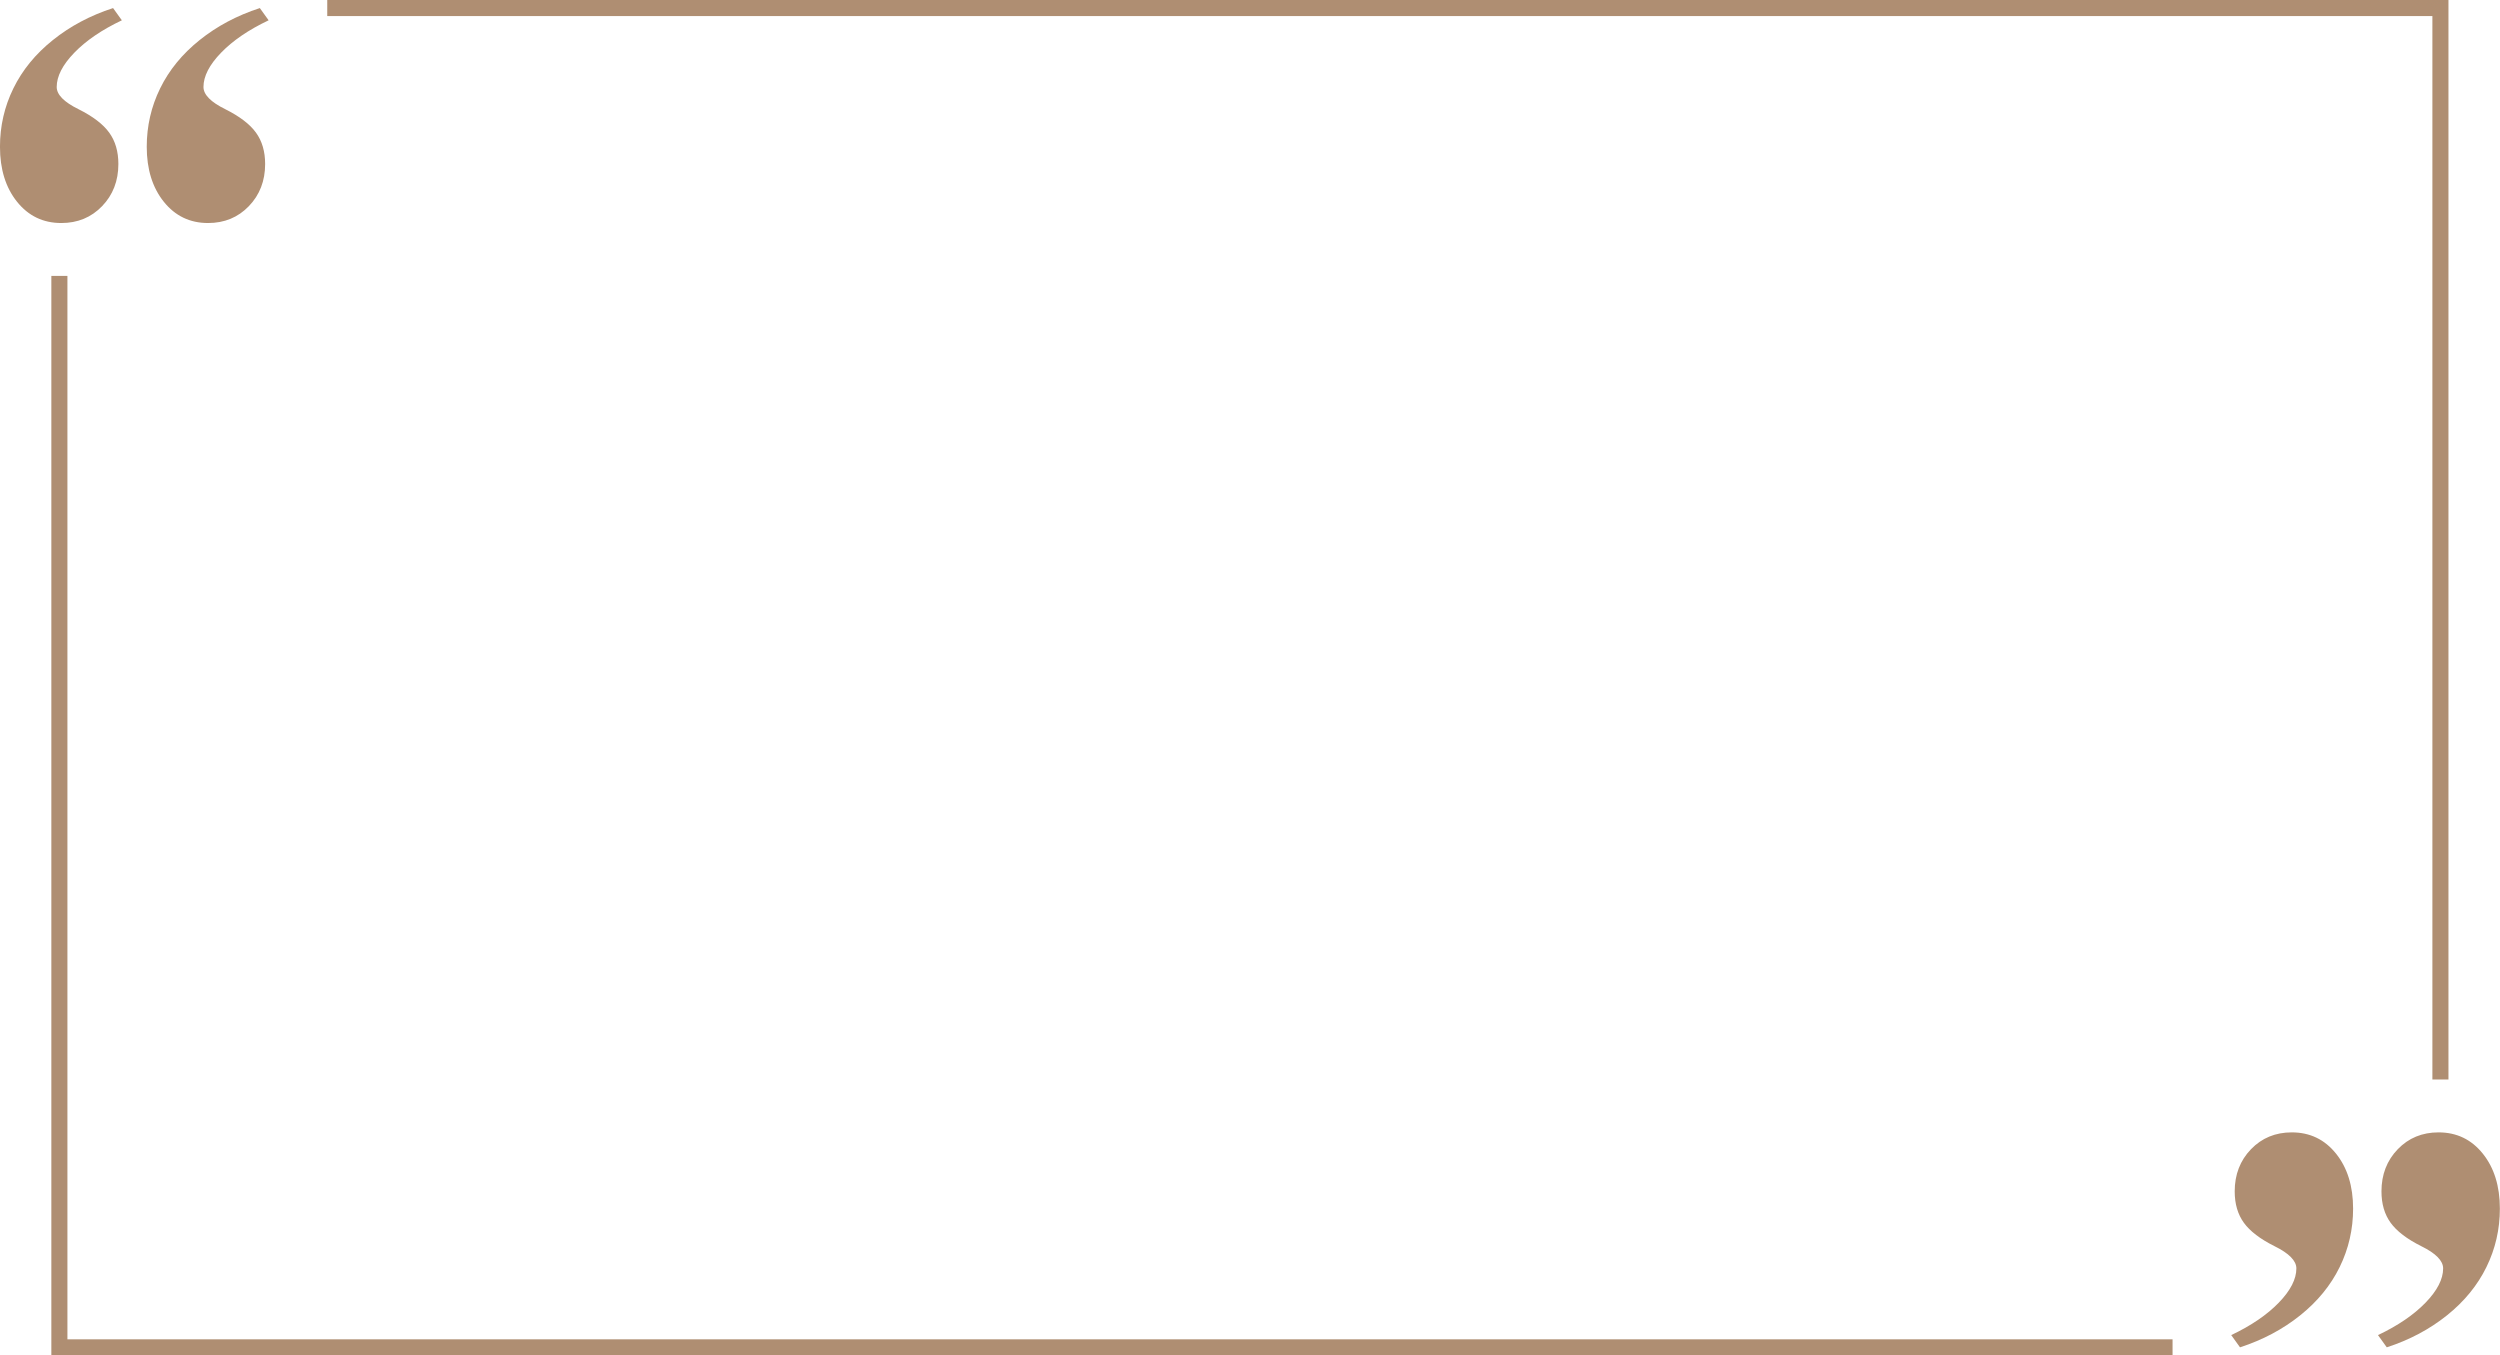 <?xml version="1.0" encoding="UTF-8" standalone="no"?><svg xmlns="http://www.w3.org/2000/svg" xmlns:xlink="http://www.w3.org/1999/xlink" data-name="Layer 2" fill="#000000" height="506" preserveAspectRatio="xMidYMid meet" version="1" viewBox="-0.0 0.0 933.3 506.0" width="933.3" zoomAndPan="magnify"><g data-name="Layer 1"><g fill="#af8e72" id="change1_1"><path d="m42.2,3l3.29,4.58c-7.44,3.53-13.35,7.56-17.74,12.09-4.39,4.53-6.58,8.8-6.58,12.8,0,2.86,2.72,5.63,8.15,8.3,5.34,2.67,9.16,5.58,11.44,8.73,2.29,3.15,3.43,7.06,3.43,11.73,0,6.29-2.03,11.54-6.08,15.74-4.05,4.2-9.13,6.29-15.23,6.29-6.77,0-12.28-2.65-16.52-7.94-4.24-5.29-6.37-12.13-6.37-20.53,0-7.72,1.67-15,5.01-21.81,3.34-6.82,8.25-12.83,14.73-18.02,6.48-5.2,13.97-9.18,22.46-11.94Zm54.79,0l3.29,4.58c-7.44,3.53-13.35,7.56-17.74,12.09-4.39,4.53-6.58,8.8-6.58,12.8,0,2.86,2.72,5.63,8.15,8.3,5.34,2.67,9.16,5.58,11.44,8.73,2.29,3.15,3.43,7.06,3.43,11.73,0,6.29-2.03,11.54-6.08,15.74-4.05,4.2-9.13,6.29-15.23,6.29-6.77,0-12.28-2.65-16.52-7.94-4.24-5.29-6.37-12.13-6.37-20.53,0-7.72,1.67-15,5.01-21.81,3.34-6.82,8.25-12.83,14.73-18.02,6.48-5.2,13.97-9.18,22.46-11.94Zm794.05,500l-3.29-4.58c7.44-3.53,13.35-7.56,17.74-12.09,4.39-4.53,6.58-8.8,6.58-12.8,0-2.86-2.72-5.63-8.15-8.3-5.34-2.67-9.16-5.58-11.44-8.73-2.29-3.15-3.43-7.06-3.43-11.73,0-6.29,2.03-11.54,6.08-15.74,4.05-4.2,9.13-6.29,15.23-6.29,6.77,0,12.28,2.65,16.52,7.94,4.24,5.29,6.37,12.13,6.37,20.53,0,7.72-1.67,15-5.01,21.81-3.34,6.82-8.25,12.83-14.73,18.02-6.48,5.2-13.97,9.18-22.46,11.94Zm-54.79,0l-3.29-4.58c7.44-3.53,13.35-7.56,17.74-12.09,4.39-4.53,6.58-8.8,6.58-12.8,0-2.86-2.72-5.63-8.15-8.3-5.34-2.67-9.16-5.58-11.44-8.73-2.29-3.15-3.43-7.06-3.43-11.73,0-6.29,2.03-11.54,6.08-15.74,4.05-4.2,9.13-6.29,15.23-6.29,6.77,0,12.28,2.65,16.52,7.94,4.24,5.29,6.37,12.13,6.37,20.53,0,7.72-1.67,15-5.01,21.81-3.34,6.82-8.25,12.83-14.73,18.02-6.48,5.2-13.97,9.18-22.46,11.94Z"/><path d="m811.06,506H19.17V103h6v397h785.89v6ZM914.06,0H122.17v6h785.89v397h6V0Z"/></g></g></svg>